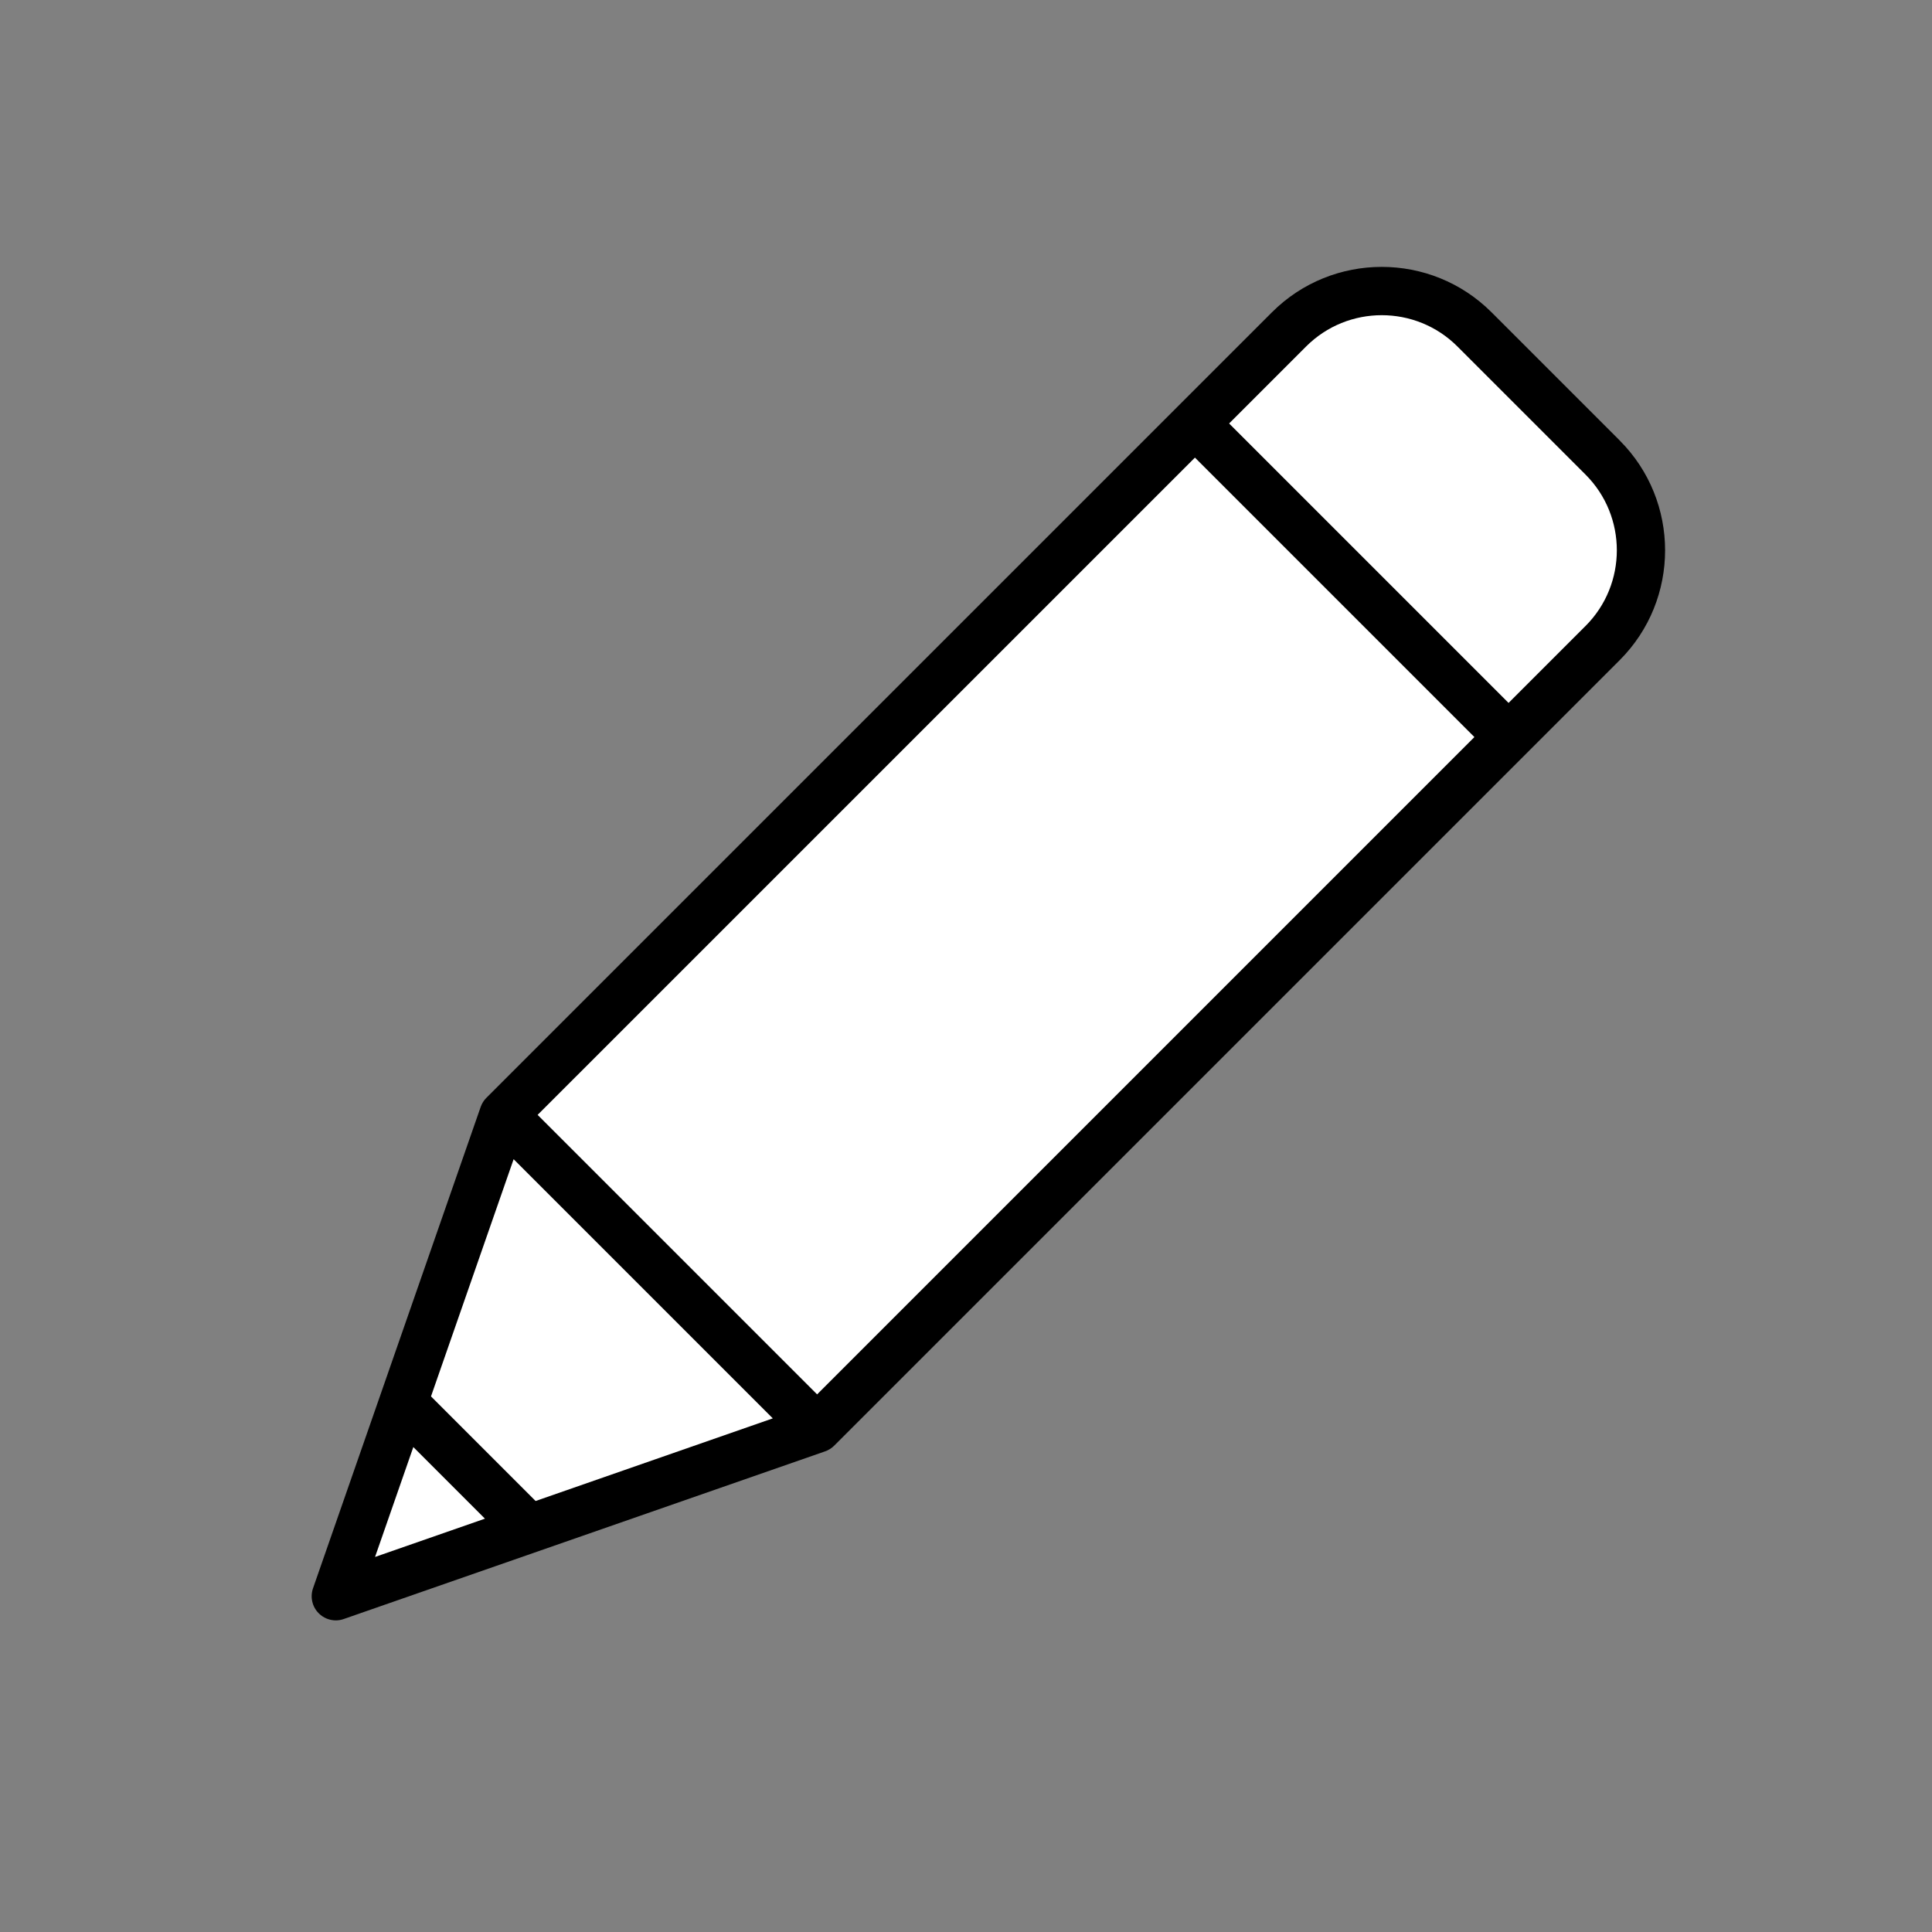 <?xml version="1.0" encoding="UTF-8"?>
<svg id="icon-blog-large" xmlns="http://www.w3.org/2000/svg" viewBox="0 0 48 48">
  <rect x="0" y="0" width="48" height="48" fill="#808080" stroke="none"/>
  <defs>
    <style>
      .cls-1 {
        fill: none;
      }

      .cls-1, .cls-2, .cls-3 {
        stroke-width: 0px;
      }

      .cls-2 {
        fill: #000;
      }

      .cls-3 {
        fill: #fff;
      }
    </style>
  </defs>
  <rect class="cls-1" width="48" height="48"/>
  <path class="cls-2" d="M40.24,10.942l-3.182-3.182c-1.505-1.506-3.954-1.505-5.458,0L12.084,27.275c-.064.064-.112.142-.142.227l-4.165,11.958c-.076.217-.021.459.142.622.114.114.268.176.424.176.066,0,.133-.011.197-.034l11.958-4.165c.085-.03.163-.078.227-.142l19.515-19.515c1.505-1.505,1.505-3.954,0-5.459Z"/>
  <path class="cls-3" d="M13.357,27.699L29.688,11.369l6.943,6.943-16.33,16.331-6.943-6.943ZM12.761,28.8l6.439,6.439-5.893,2.053-2.599-2.599,2.053-5.893ZM10.269,35.952l1.779,1.779-2.73.951.951-2.73ZM39.392,15.552l-1.912,1.912-6.943-6.943,1.912-1.912c1.037-1.038,2.724-1.037,3.761,0l3.182,3.182c1.037,1.037,1.037,2.724,0,3.761Z"/>
</svg>